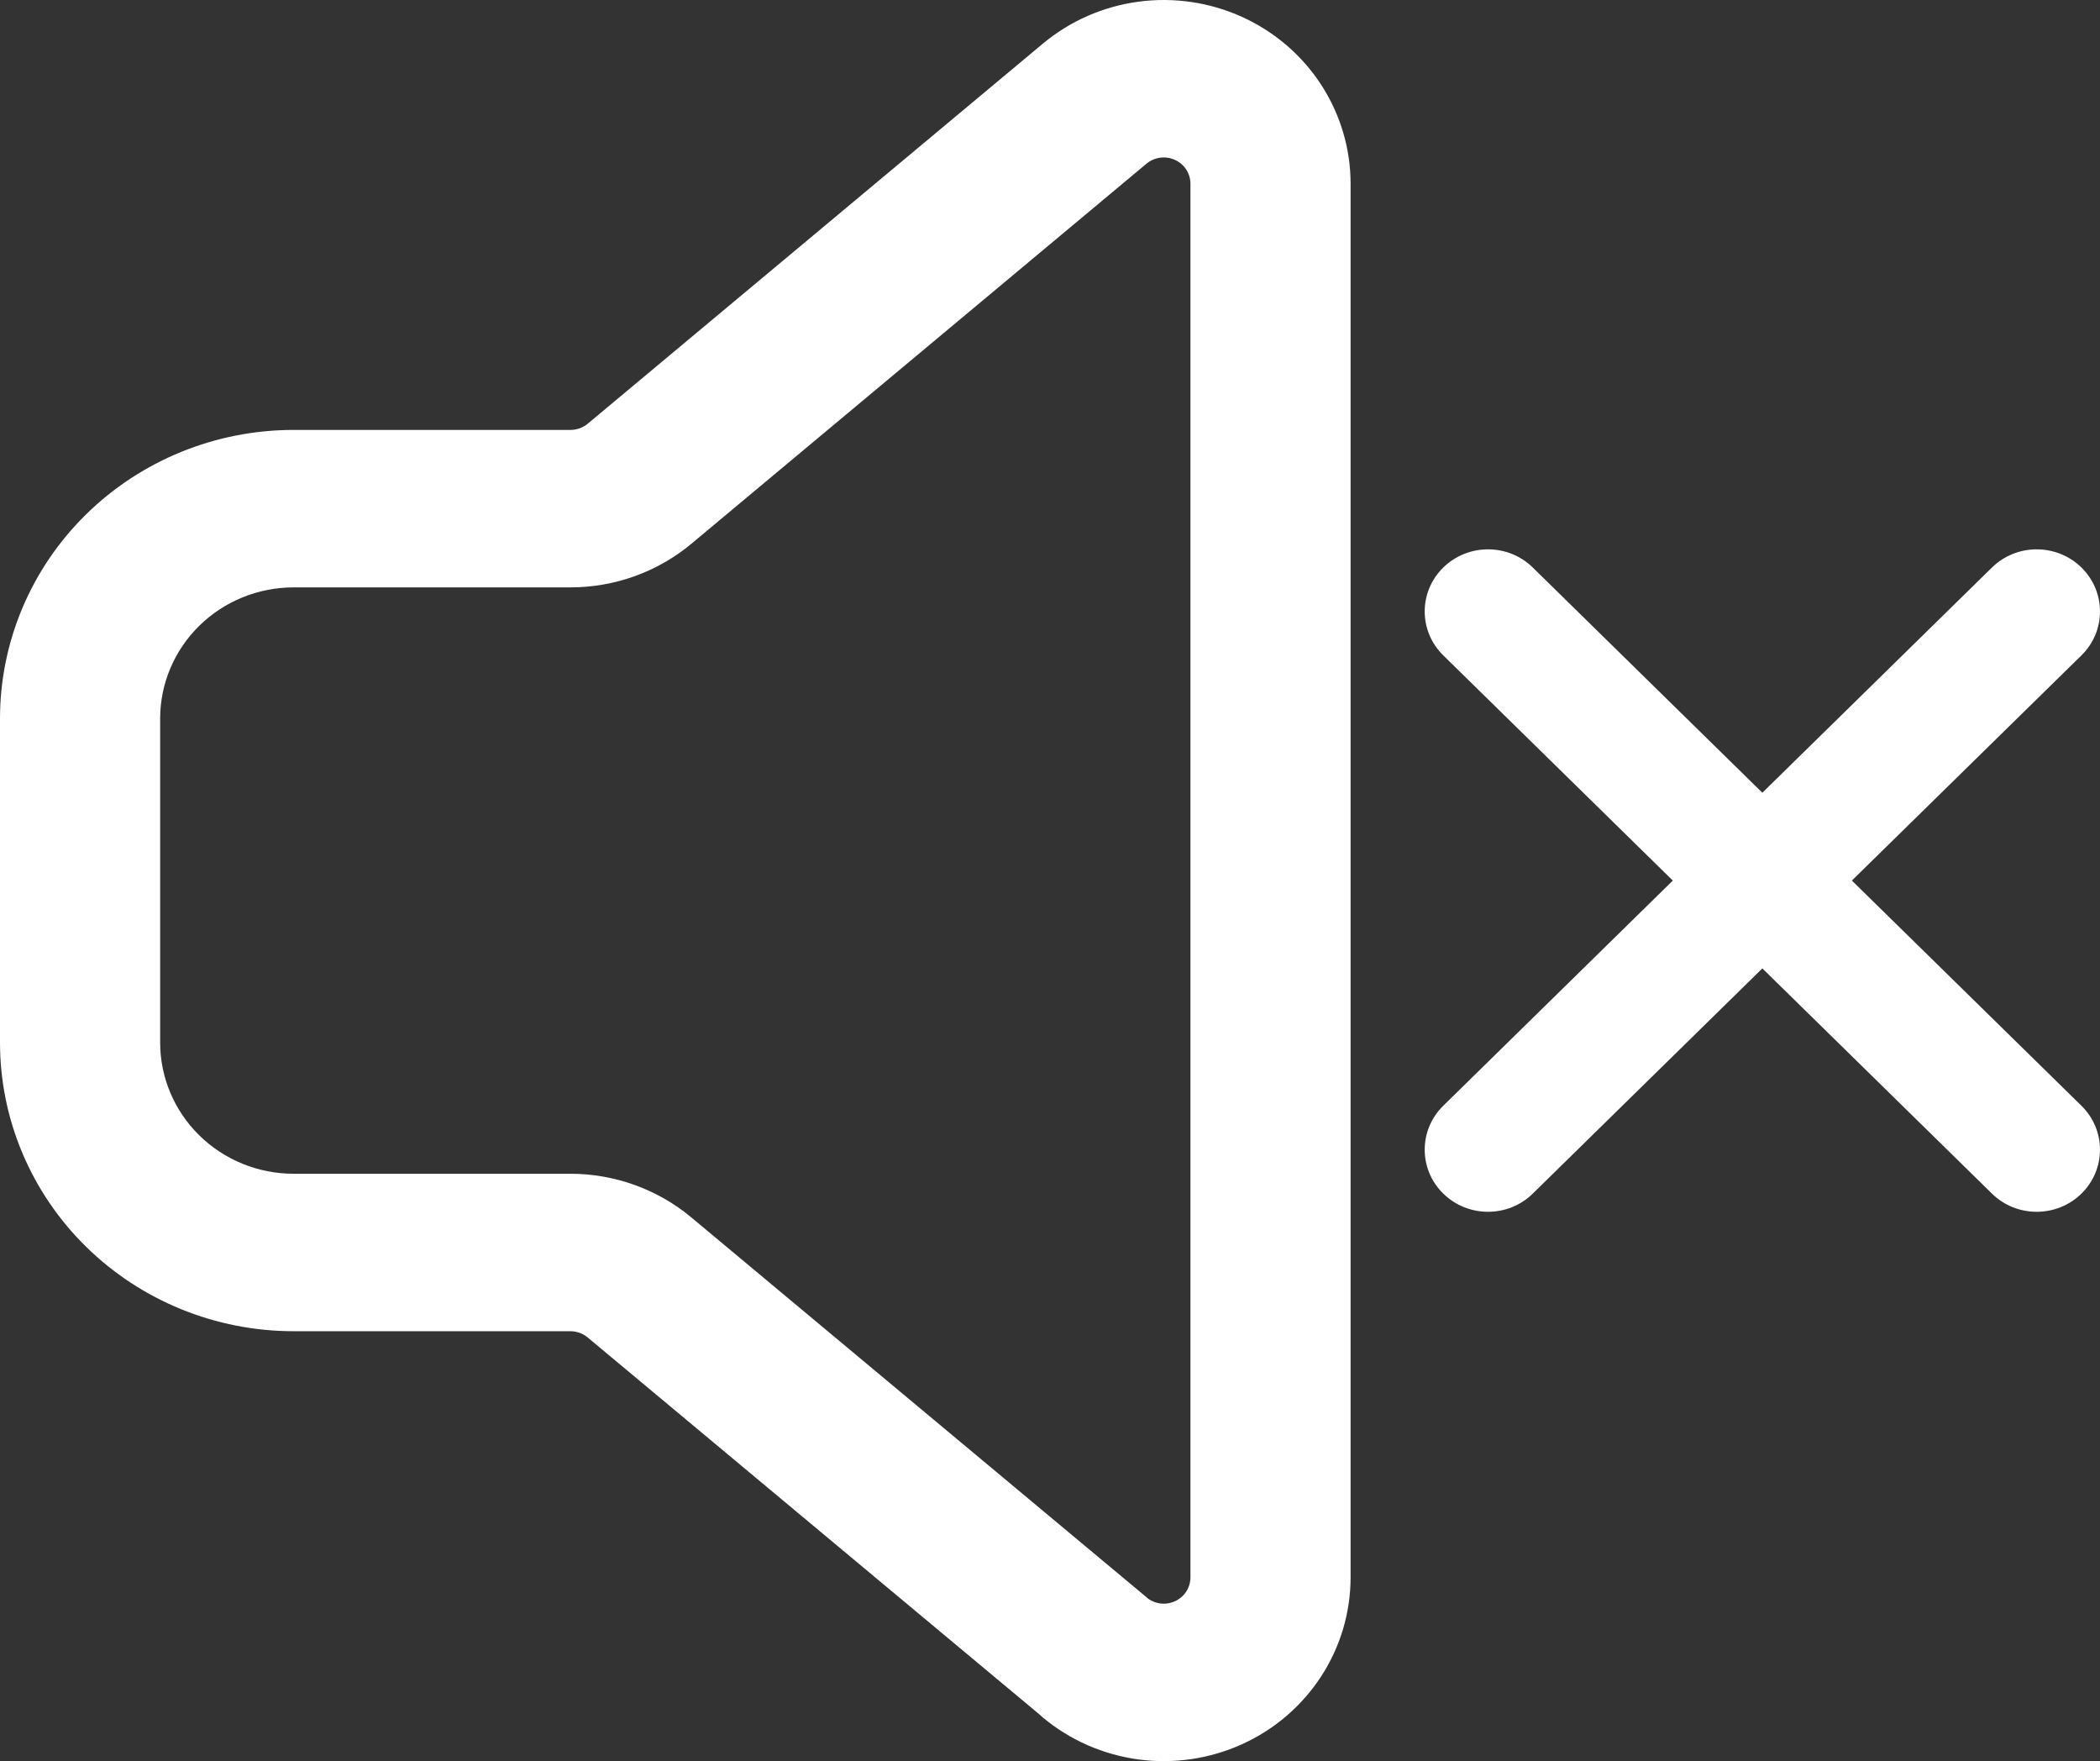 <svg xmlns="http://www.w3.org/2000/svg" width="260" height="218" viewBox="0 0 260 218" fill="none"><rect x="0" y="0" width="260" height="218" fill="#333333" stroke="none"/><path fill-rule="evenodd" clip-rule="evenodd" d="M145.471 19.791C144.899 19.531 144.263 19.437 143.638 19.521C143.013 19.604 142.426 19.861 141.945 20.262L85.613 67.296C81.434 70.787 76.13 72.705 70.646 72.708H36.351C31.969 72.708 27.766 74.419 24.668 77.465C21.569 80.511 19.828 84.643 19.828 88.95V129.05C19.828 133.357 21.569 137.489 24.668 140.535C27.766 143.581 31.969 145.292 36.351 145.292H70.627C76.109 145.295 81.417 147.212 85.595 150.7C85.596 150.701 85.593 150.699 85.595 150.7L141.946 197.712C142.029 197.782 142.111 197.853 142.192 197.925C142.621 198.219 143.116 198.41 143.638 198.479C144.263 198.563 144.899 198.469 145.471 198.209C146.043 197.949 146.527 197.533 146.867 197.011C147.207 196.489 147.387 195.882 147.388 195.262V22.738C147.387 22.118 147.207 21.511 146.867 20.989C146.527 20.467 146.043 20.051 145.471 19.791ZM140.966 0.207C145.339 -0.377 149.791 0.28 153.796 2.102C157.802 3.923 161.193 6.833 163.571 10.488C165.949 14.143 167.214 18.39 167.216 22.728V195.267C167.214 199.605 165.949 203.857 163.571 207.512C161.193 211.167 157.802 214.077 153.796 215.898C149.791 217.72 145.339 218.377 140.966 217.793C136.593 217.208 132.481 215.406 129.116 212.599C128.955 212.464 128.798 212.325 128.647 212.181L72.764 165.56C72.168 165.062 71.405 164.784 70.621 164.783H36.351C26.71 164.783 17.464 161.018 10.647 154.317C3.83 147.616 0 138.527 0 129.05V88.95C0 79.473 3.83 70.384 10.647 63.683C17.464 56.982 26.71 53.217 36.351 53.217H70.635C70.636 53.217 70.634 53.217 70.635 53.217C71.417 53.216 72.177 52.942 72.773 52.444L129.113 5.404C132.478 2.597 136.593 0.792 140.966 0.207Z" fill="white"></path><path fill-rule="evenodd" clip-rule="evenodd" d="M178.688 70.252C181.749 67.249 186.712 67.249 189.773 70.252L218.196 98.128L246.619 70.252C249.68 67.249 254.643 67.249 257.704 70.252C260.765 73.254 260.765 78.121 257.704 81.123L229.281 109L257.704 136.877C260.765 139.879 260.765 144.746 257.704 147.748C254.643 150.751 249.68 150.751 246.619 147.748L218.196 119.872L189.773 147.748C186.712 150.751 181.749 150.751 178.688 147.748C175.627 144.746 175.627 139.879 178.688 136.877L207.111 109L178.688 81.123C175.627 78.121 175.627 73.254 178.688 70.252Z" fill="white"></path></svg>